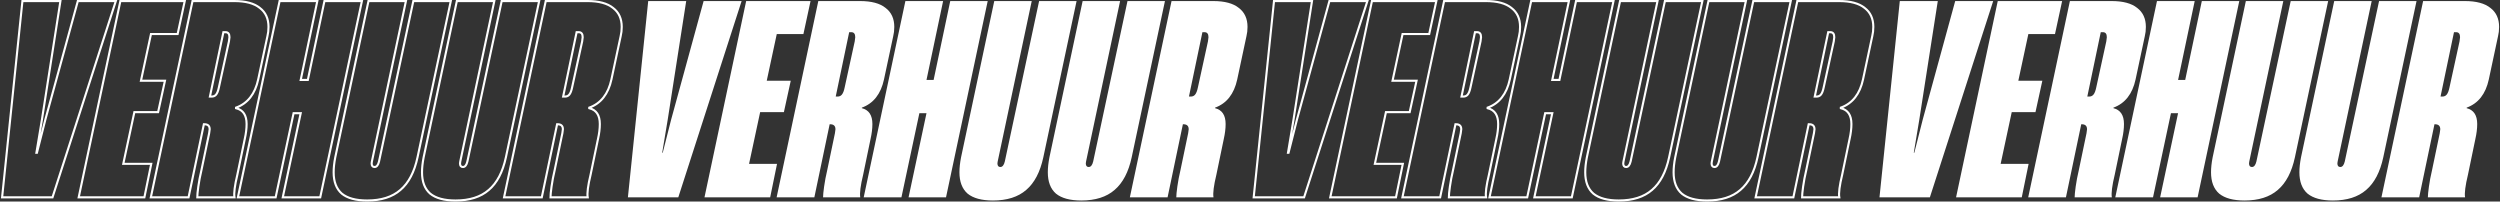 <svg xmlns="http://www.w3.org/2000/svg" width="2369" height="191" viewBox="0 0 2369 191" fill="none"><rect x="0" y="0" width="2369" height="191" fill="#333333" stroke="none"/><path d="M1070.65 187L1110.15 1H1149.65C1160.48 1 1168.56 3.167 1173.9 7.5C1179.4 11.667 1182.15 17.667 1182.15 25.5C1182.15 28.667 1181.81 31.583 1181.15 34.25L1172.4 75.25C1169.4 89.083 1162.4 98 1151.4 102V102.5C1158.06 104.167 1161.4 109.167 1161.4 117.5C1161.4 121.833 1160.81 126.583 1159.65 131.75L1152.65 165.5C1150.15 175.833 1149.23 183 1149.9 187H1114.65C1114.65 185 1114.98 181.583 1115.65 176.75C1116.31 171.917 1117.31 166.667 1118.65 161L1125.9 126.25C1126.23 124.25 1126.4 123 1126.4 122.5C1126.4 119.333 1124.73 117.75 1121.4 117.75H1120.9L1106.4 187H1070.65ZM1128.4 91.5C1130.06 91.5 1131.4 90.917 1132.4 89.75C1133.56 88.417 1134.48 86.083 1135.15 82.75L1144.65 39.25L1145.15 35.25C1145.15 32.083 1143.9 30.5 1141.4 30.5H1139.4L1126.65 91.5H1128.4Z" fill="white"></path><path d="M1024.66 190C1013.99 190 1005.99 187.833 1000.66 183.5C995.49 179 992.906 172.25 992.906 163.25C992.906 159.083 993.406 154.417 994.406 149.25L1025.91 1H1061.41L1029.16 153L1028.91 154.75C1028.91 157.083 1029.82 158.25 1031.66 158.25C1033.66 158.25 1035.07 156.5 1035.91 153L1068.41 1H1103.91L1072.41 149C1069.41 163 1063.99 173.333 1056.16 180C1048.49 186.667 1037.99 190 1024.66 190Z" fill="white"></path><path d="M940.916 190C930.249 190 922.249 187.833 916.916 183.5C911.749 179 909.166 172.25 909.166 163.25C909.166 159.083 909.666 154.417 910.666 149.25L942.166 1H977.666L945.416 153L945.166 154.75C945.166 157.083 946.083 158.25 947.916 158.25C949.916 158.25 951.333 156.5 952.166 153L984.666 1H1020.17L988.666 149C985.666 163 980.249 173.333 972.416 180C964.749 186.667 954.249 190 940.916 190Z" fill="white"></path><path d="M884.699 75.75L900.449 1H935.949L896.449 187H860.949L877.949 107.25H871.199L854.199 187H818.449L857.949 1H893.699L877.949 75.75H884.699Z" fill="white"></path><path d="M735.93 187L775.43 1H814.93C825.763 1 833.846 3.167 839.18 7.5C844.68 11.667 847.43 17.667 847.43 25.5C847.43 28.667 847.096 31.583 846.43 34.25L837.68 75.25C834.68 89.083 827.68 98 816.68 102V102.5C823.346 104.167 826.68 109.167 826.68 117.5C826.68 121.833 826.096 126.583 824.93 131.75L817.93 165.5C815.43 175.833 814.513 183 815.18 187H779.93C779.93 185 780.263 181.583 780.93 176.75C781.596 171.917 782.596 166.667 783.93 161L791.18 126.25C791.513 124.25 791.68 123 791.68 122.5C791.68 119.333 790.013 117.75 786.68 117.75H786.18L771.68 187H735.93ZM793.68 91.5C795.346 91.5 796.68 90.917 797.68 89.75C798.846 88.417 799.763 86.083 800.43 82.75L809.93 39.25L810.43 35.25C810.43 32.083 809.18 30.5 806.68 30.5H804.68L791.93 91.5H793.68Z" fill="white"></path><path d="M729.82 187H667.57L707.07 1H768.07L761.32 32.25H736.07L726.57 76.5H749.32L742.82 106.25H720.32L709.82 155.25H736.32L729.82 187Z" fill="white"></path><path d="M595 187L614.25 1H650.25L632.75 113.25L627.5 144.75H628L636 113.25L666.75 1H702.75L642.75 187H595Z" fill="white"></path><path d="M2256.65 187L2296.15 1H2335.65C2346.48 1 2354.56 3.167 2359.9 7.5C2365.4 11.667 2368.15 17.667 2368.15 25.5C2368.15 28.667 2367.81 31.583 2367.15 34.25L2358.4 75.25C2355.4 89.083 2348.4 98 2337.4 102V102.5C2344.06 104.167 2347.4 109.167 2347.4 117.5C2347.4 121.833 2346.81 126.583 2345.65 131.75L2338.65 165.5C2336.15 175.833 2335.23 183 2335.9 187H2300.65C2300.65 185 2300.98 181.583 2301.65 176.75C2302.31 171.917 2303.31 166.667 2304.65 161L2311.9 126.25C2312.23 124.25 2312.4 123 2312.4 122.5C2312.4 119.333 2310.73 117.75 2307.4 117.75H2306.9L2292.4 187H2256.65ZM2314.4 91.5C2316.06 91.5 2317.4 90.917 2318.4 89.75C2319.56 88.417 2320.48 86.083 2321.15 82.75L2330.65 39.25L2331.15 35.25C2331.15 32.083 2329.9 30.5 2327.4 30.5H2325.4L2312.65 91.5H2314.4Z" fill="white"></path><path d="M2210.66 190C2199.99 190 2191.99 187.833 2186.66 183.5C2181.49 179 2178.91 172.25 2178.91 163.25C2178.91 159.083 2179.41 154.417 2180.41 149.25L2211.91 1H2247.41L2215.16 153L2214.91 154.75C2214.91 157.083 2215.82 158.25 2217.66 158.25C2219.66 158.25 2221.07 156.5 2221.91 153L2254.41 1H2289.91L2258.41 149C2255.41 163 2249.99 173.333 2242.16 180C2234.49 186.667 2223.99 190 2210.66 190Z" fill="white"></path><path d="M2126.92 190C2116.25 190 2108.25 187.833 2102.92 183.5C2097.75 179 2095.17 172.25 2095.17 163.25C2095.17 159.083 2095.67 154.417 2096.67 149.25L2128.17 1H2163.67L2131.42 153L2131.17 154.75C2131.17 157.083 2132.08 158.25 2133.92 158.25C2135.92 158.25 2137.33 156.5 2138.17 153L2170.67 1H2206.17L2174.67 149C2171.67 163 2166.25 173.333 2158.42 180C2150.75 186.667 2140.25 190 2126.92 190Z" fill="white"></path><path d="M2070.7 75.75L2086.45 1H2121.95L2082.45 187H2046.95L2063.95 107.25H2057.2L2040.2 187H2004.45L2043.95 1H2079.7L2063.95 75.75H2070.7Z" fill="white"></path><path d="M1921.93 187L1961.43 1H2000.93C2011.76 1 2019.85 3.167 2025.18 7.5C2030.68 11.667 2033.43 17.667 2033.43 25.5C2033.43 28.667 2033.1 31.583 2032.43 34.25L2023.68 75.25C2020.68 89.083 2013.68 98 2002.68 102V102.5C2009.35 104.167 2012.68 109.167 2012.68 117.5C2012.68 121.833 2012.1 126.583 2010.93 131.75L2003.93 165.5C2001.43 175.833 2000.51 183 2001.18 187H1965.93C1965.93 185 1966.26 181.583 1966.93 176.75C1967.6 171.917 1968.6 166.667 1969.93 161L1977.18 126.25C1977.51 124.25 1977.68 123 1977.68 122.5C1977.68 119.333 1976.01 117.75 1972.68 117.75H1972.18L1957.68 187H1921.93ZM1979.68 91.5C1981.35 91.5 1982.68 90.917 1983.68 89.75C1984.85 88.417 1985.76 86.083 1986.43 82.75L1995.93 39.25L1996.43 35.25C1996.43 32.083 1995.18 30.5 1992.68 30.5H1990.68L1977.93 91.5H1979.68Z" fill="white"></path><path d="M1915.82 187H1853.57L1893.07 1H1954.07L1947.32 32.25H1922.07L1912.57 76.5H1935.32L1928.82 106.25H1906.32L1895.82 155.25H1922.32L1915.82 187Z" fill="white"></path><path d="M1781 187L1800.25 1H1836.25L1818.75 113.25L1813.5 144.75H1814L1822 113.25L1852.75 1H1888.75L1828.75 187H1781Z" fill="white"></path><path d="M477.646 187L517.146 1H556.646C567.48 1 575.563 3.167 580.896 7.5C586.396 11.667 589.146 17.667 589.146 25.5C589.146 28.667 588.813 31.583 588.146 34.25L579.396 75.25C576.396 89.083 569.396 98 558.396 102V102.5C565.063 104.167 568.396 109.167 568.396 117.5C568.396 121.833 567.813 126.583 566.646 131.75L559.646 165.5C557.146 175.833 556.23 183 556.896 187H521.646C521.646 185 521.98 181.583 522.646 176.75C523.313 171.917 524.313 166.667 525.646 161L532.896 126.25C533.23 124.25 533.396 123 533.396 122.5C533.396 119.333 531.73 117.75 528.396 117.75H527.896L513.396 187H477.646ZM535.396 91.5C537.063 91.5 538.396 90.917 539.396 89.75C540.563 88.417 541.48 86.083 542.146 82.75L551.646 39.25L552.146 35.25C552.146 32.083 550.896 30.5 548.396 30.5H546.396L533.646 91.5H535.396Z" stroke="white" stroke-width="2"></path><path d="M431.656 190C420.99 190 412.99 187.833 407.656 183.5C402.49 179 399.906 172.25 399.906 163.25C399.906 159.083 400.406 154.417 401.406 149.25L432.906 1H468.406L436.156 153L435.906 154.75C435.906 157.083 436.823 158.25 438.656 158.25C440.656 158.25 442.073 156.5 442.906 153L475.406 1H510.906L479.406 149C476.406 163 470.99 173.333 463.156 180C455.49 186.667 444.99 190 431.656 190Z" stroke="white" stroke-width="2"></path><path d="M347.916 190C337.249 190 329.249 187.833 323.916 183.5C318.749 179 316.166 172.25 316.166 163.25C316.166 159.083 316.666 154.417 317.666 149.25L349.166 1H384.666L352.416 153L352.166 154.75C352.166 157.083 353.083 158.25 354.916 158.25C356.916 158.25 358.333 156.5 359.166 153L391.666 1H427.166L395.666 149C392.666 163 387.249 173.333 379.416 180C371.749 186.667 361.249 190 347.916 190Z" stroke="white" stroke-width="2"></path><path d="M291.699 75.75L307.449 1H342.949L303.449 187H267.949L284.949 107.25H278.199L261.199 187H225.449L264.949 1H300.699L284.949 75.75H291.699Z" stroke="white" stroke-width="2"></path><path d="M142.93 187L182.43 1H221.93C232.763 1 240.846 3.167 246.18 7.5C251.68 11.667 254.43 17.667 254.43 25.5C254.43 28.667 254.096 31.583 253.43 34.25L244.68 75.25C241.68 89.083 234.68 98 223.68 102V102.5C230.346 104.167 233.68 109.167 233.68 117.5C233.68 121.833 233.096 126.583 231.93 131.75L224.93 165.5C222.43 175.833 221.513 183 222.18 187H186.93C186.93 185 187.263 181.583 187.93 176.75C188.596 171.917 189.596 166.667 190.93 161L198.18 126.25C198.513 124.25 198.68 123 198.68 122.5C198.68 119.333 197.013 117.75 193.68 117.75H193.18L178.68 187H142.93ZM200.68 91.5C202.346 91.5 203.68 90.917 204.68 89.75C205.846 88.417 206.763 86.083 207.43 82.75L216.93 39.25L217.43 35.25C217.43 32.083 216.18 30.5 213.68 30.5H211.68L198.93 91.5H200.68Z" stroke="white" stroke-width="2"></path><path d="M136.82 187H74.57L114.07 1H175.07L168.32 32.25H143.07L133.57 76.5H156.32L149.82 106.25H127.32L116.82 155.25H143.32L136.82 187Z" stroke="white" stroke-width="2"></path><path d="M2 187L21.25 1H57.25L39.75 113.25L34.5 144.75H35L43 113.25L73.75 1H109.75L49.75 187H2Z" stroke="white" stroke-width="2"></path><path d="M1663.65 187L1703.15 1H1742.65C1753.48 1 1761.56 3.167 1766.9 7.5C1772.4 11.667 1775.15 17.667 1775.15 25.5C1775.15 28.667 1774.81 31.583 1774.15 34.25L1765.4 75.25C1762.4 89.083 1755.4 98 1744.4 102V102.5C1751.06 104.167 1754.4 109.167 1754.4 117.5C1754.4 121.833 1753.81 126.583 1752.65 131.75L1745.65 165.5C1743.15 175.833 1742.23 183 1742.9 187H1707.65C1707.65 185 1707.98 181.583 1708.65 176.75C1709.31 171.917 1710.31 166.667 1711.65 161L1718.9 126.25C1719.23 124.25 1719.4 123 1719.4 122.5C1719.4 119.333 1717.73 117.75 1714.4 117.75H1713.9L1699.4 187H1663.65ZM1721.4 91.5C1723.06 91.5 1724.4 90.917 1725.4 89.75C1726.56 88.417 1727.48 86.083 1728.15 82.75L1737.65 39.25L1738.15 35.25C1738.15 32.083 1736.9 30.5 1734.4 30.5H1732.4L1719.65 91.5H1721.4Z" stroke="white" stroke-width="2"></path><path d="M1617.66 190C1606.99 190 1598.99 187.833 1593.66 183.5C1588.49 179 1585.91 172.25 1585.91 163.25C1585.91 159.083 1586.41 154.417 1587.41 149.25L1618.91 1H1654.41L1622.16 153L1621.91 154.75C1621.91 157.083 1622.82 158.25 1624.66 158.25C1626.66 158.25 1628.07 156.5 1628.91 153L1661.41 1H1696.91L1665.41 149C1662.41 163 1656.99 173.333 1649.16 180C1641.49 186.667 1630.99 190 1617.66 190Z" stroke="white" stroke-width="2"></path><path d="M1533.92 190C1523.25 190 1515.25 187.833 1509.92 183.5C1504.75 179 1502.17 172.25 1502.17 163.25C1502.17 159.083 1502.67 154.417 1503.67 149.25L1535.17 1H1570.67L1538.42 153L1538.17 154.75C1538.17 157.083 1539.08 158.25 1540.92 158.25C1542.92 158.25 1544.33 156.5 1545.17 153L1577.67 1H1613.17L1581.67 149C1578.67 163 1573.25 173.333 1565.42 180C1557.75 186.667 1547.25 190 1533.92 190Z" stroke="white" stroke-width="2"></path><path d="M1477.7 75.75L1493.45 1H1528.95L1489.45 187H1453.95L1470.95 107.25H1464.2L1447.2 187H1411.45L1450.95 1H1486.7L1470.95 75.75H1477.7Z" stroke="white" stroke-width="2"></path><path d="M1328.93 187L1368.43 1H1407.93C1418.76 1 1426.85 3.167 1432.18 7.5C1437.68 11.667 1440.43 17.667 1440.43 25.5C1440.43 28.667 1440.1 31.583 1439.43 34.25L1430.68 75.25C1427.68 89.083 1420.68 98 1409.68 102V102.5C1416.35 104.167 1419.68 109.167 1419.68 117.5C1419.68 121.833 1419.1 126.583 1417.93 131.75L1410.93 165.5C1408.43 175.833 1407.51 183 1408.18 187H1372.93C1372.93 185 1373.26 181.583 1373.93 176.75C1374.6 171.917 1375.6 166.667 1376.93 161L1384.18 126.25C1384.51 124.25 1384.68 123 1384.68 122.5C1384.68 119.333 1383.01 117.75 1379.68 117.75H1379.18L1364.68 187H1328.93ZM1386.68 91.5C1388.35 91.5 1389.68 90.917 1390.68 89.75C1391.85 88.417 1392.76 86.083 1393.43 82.75L1402.93 39.25L1403.43 35.25C1403.43 32.083 1402.18 30.5 1399.68 30.5H1397.68L1384.93 91.5H1386.68Z" stroke="white" stroke-width="2"></path><path d="M1322.82 187H1260.57L1300.07 1H1361.07L1354.32 32.25H1329.07L1319.57 76.5H1342.32L1335.82 106.25H1313.32L1302.82 155.25H1329.32L1322.82 187Z" stroke="white" stroke-width="2"></path><path d="M1188 187L1207.25 1H1243.25L1225.75 113.25L1220.5 144.75H1221L1229 113.25L1259.75 1H1295.75L1235.75 187H1188Z" stroke="white" stroke-width="2"></path></svg>